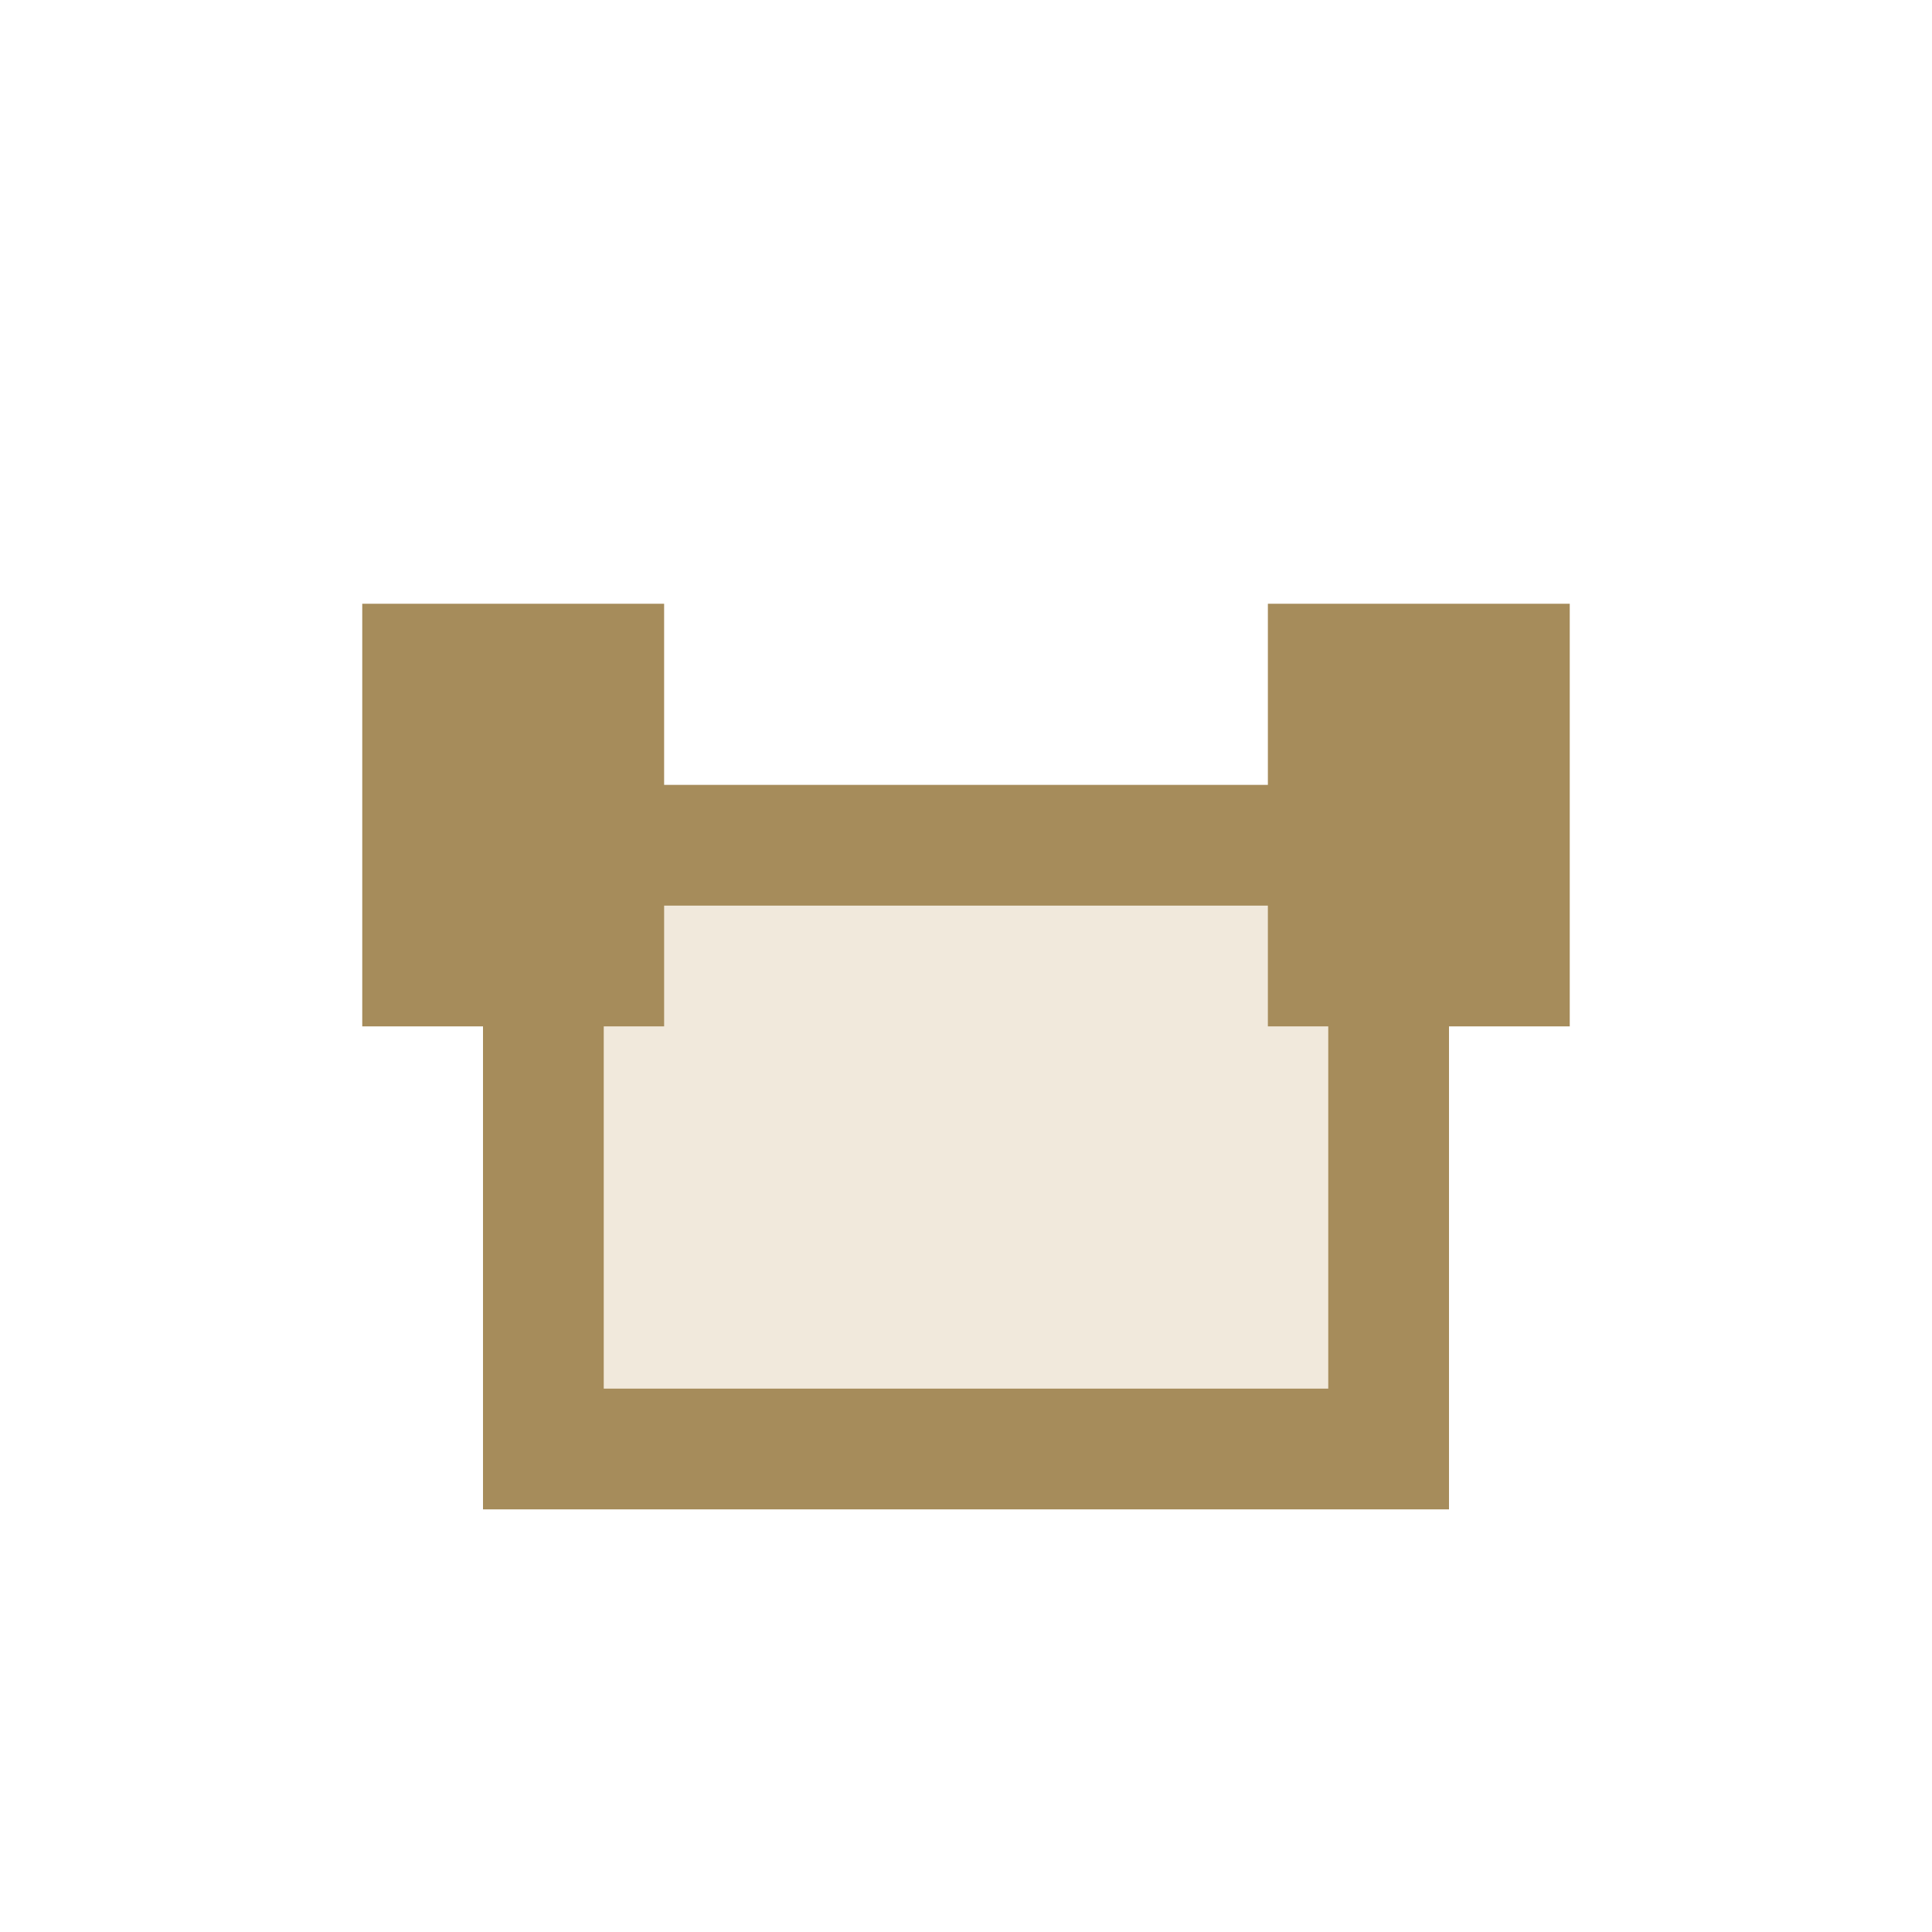 <?xml version="1.0" encoding="UTF-8"?>
<svg xmlns="http://www.w3.org/2000/svg" width="32" height="32" viewBox="0 0 32 32"><rect x="9" y="14" width="14" height="10" fill="#F1E9DC" stroke="#A68C5B" stroke-width="2"/><rect x="6" y="10" width="5" height="7" fill="#A68C5B"/><rect x="21" y="10" width="5" height="7" fill="#A68C5B"/></svg>